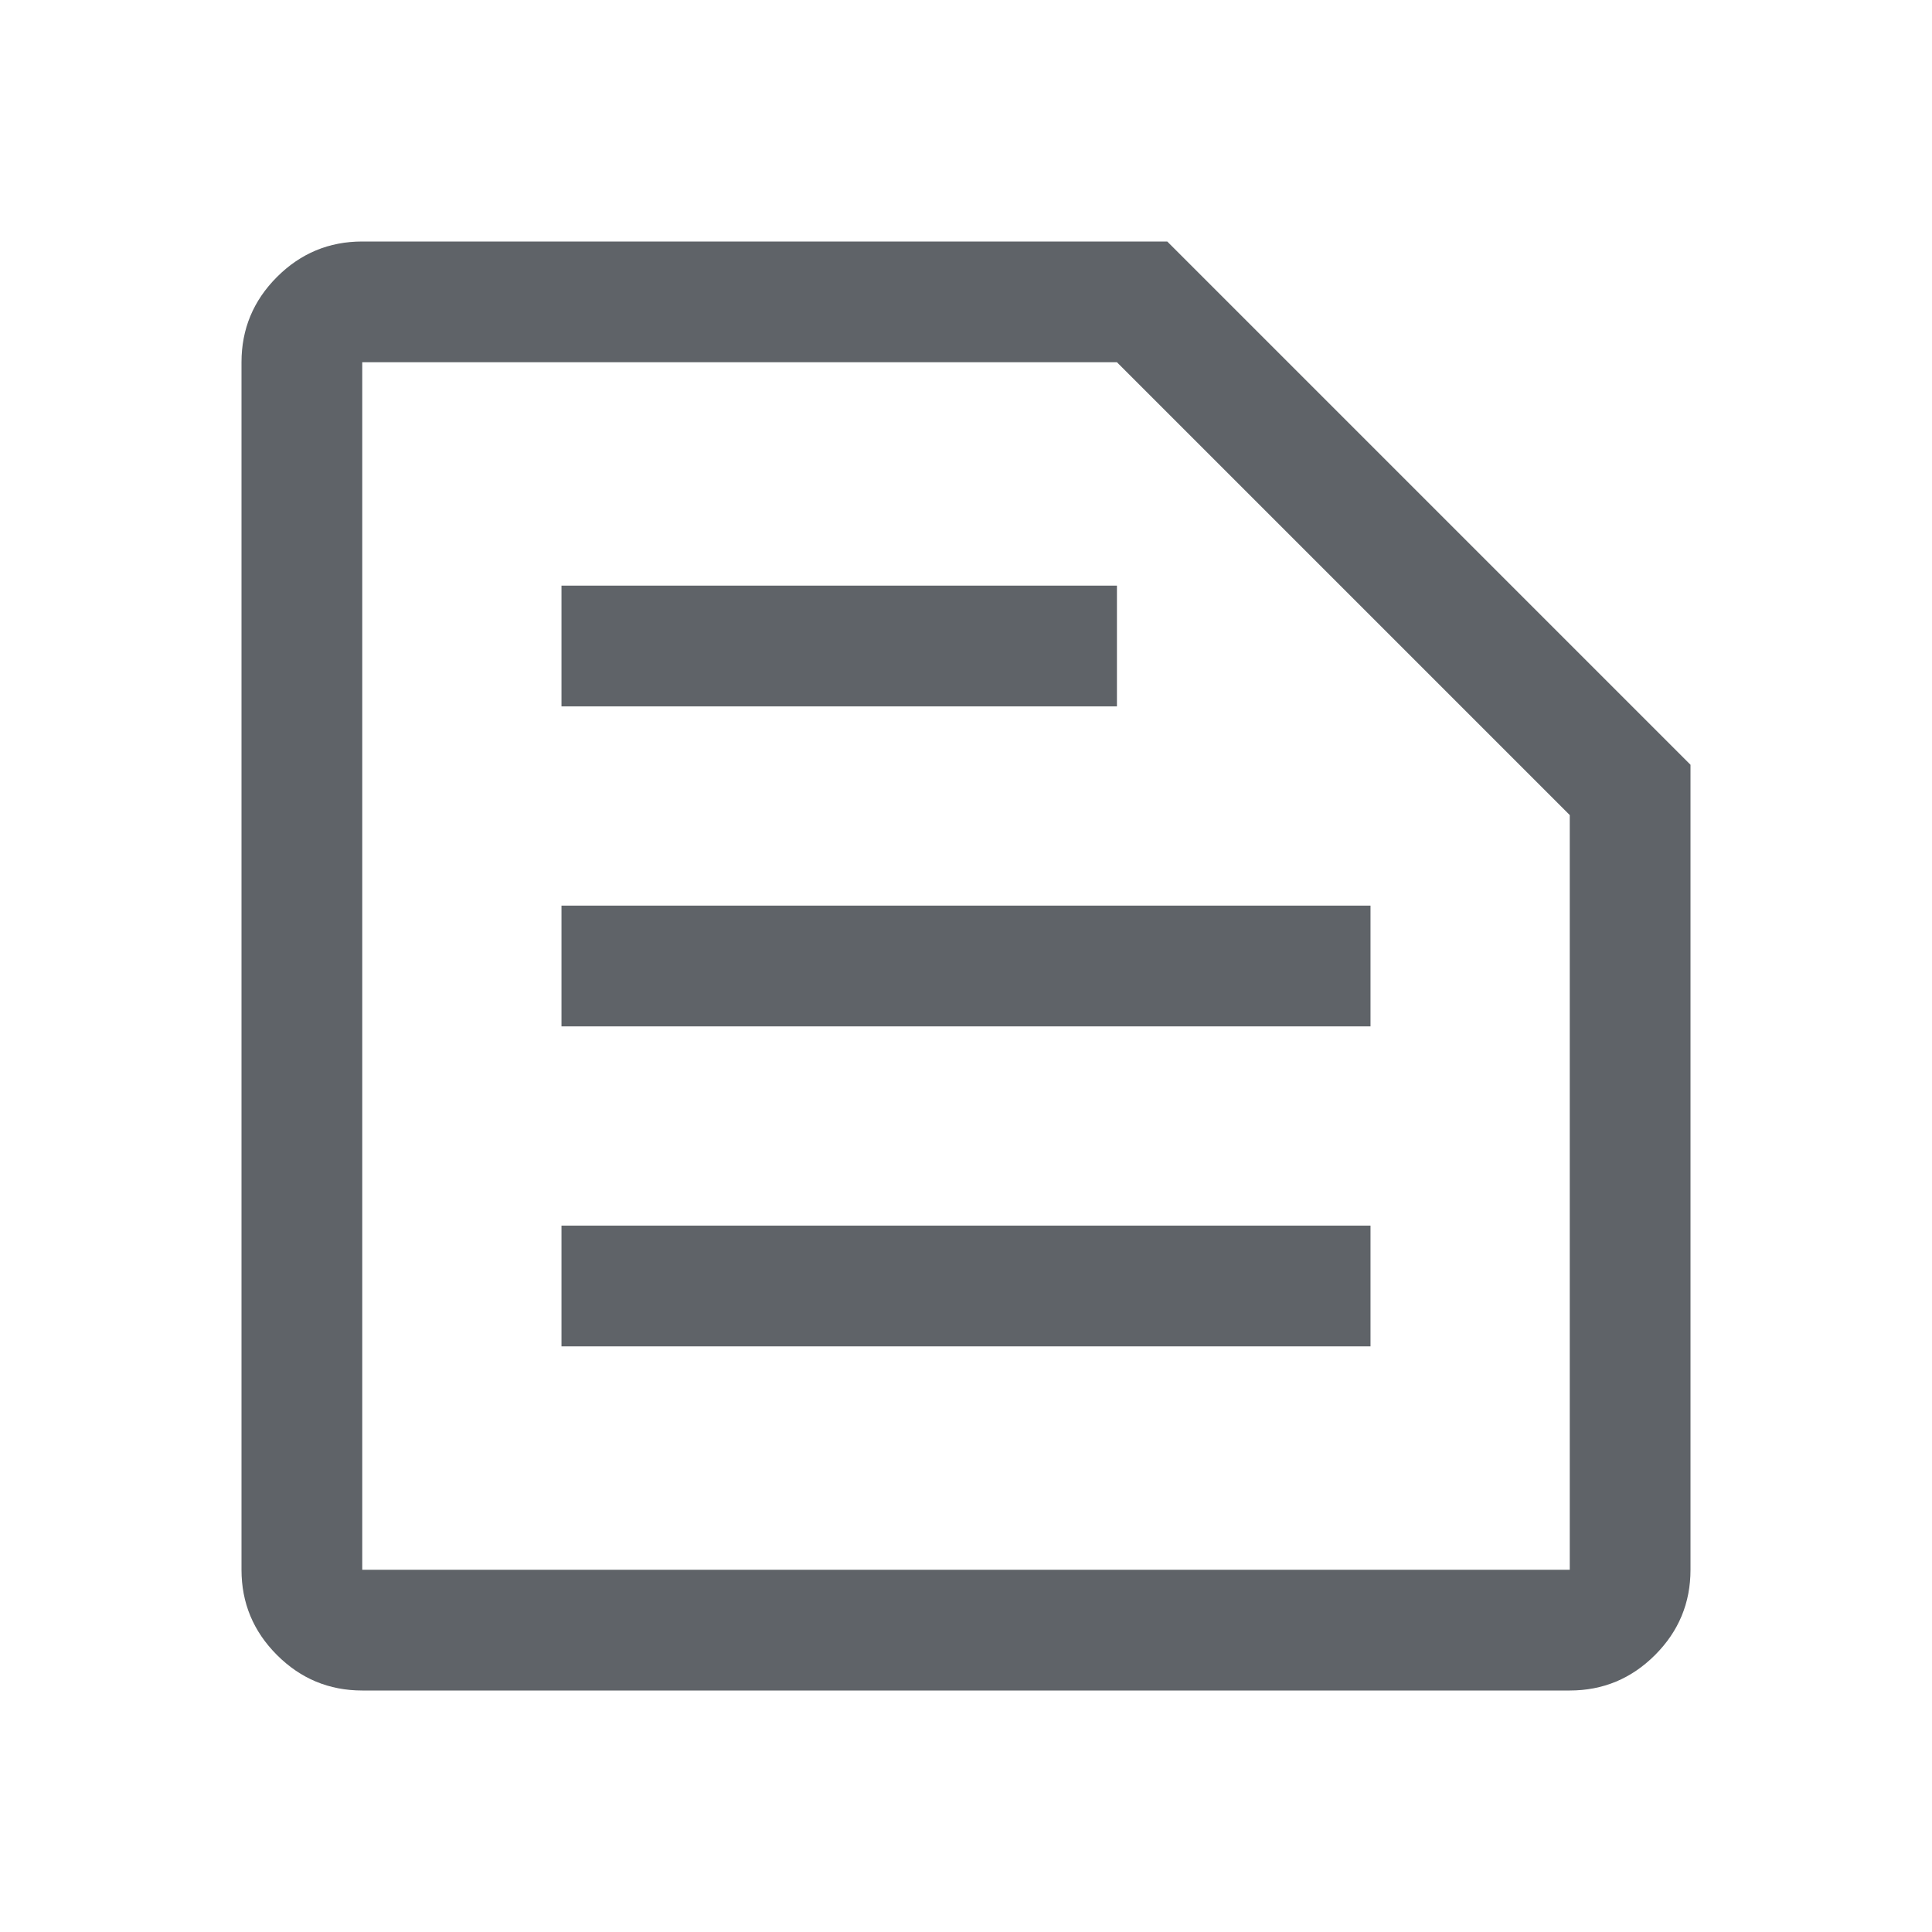 <svg xmlns="http://www.w3.org/2000/svg" width="48" height="48" fill="#5f6368" viewBox="0 -960 960 960"><path d="M180-180h600v-375L555-780H180v600zm0 60q-24.75 0-42.37-17.63Q120-155.25 120-180v-600q0-24.75 17.63-42.38Q155.25-840 180-840h400l260 260v400q0 24.75-17.62 42.37Q804.75-120 780-120H180zm99-171h402v-60H279v60zm0-159h402v-60H279v60zm0-159h276v-60H279v60zm-99 429v-600 600z"/></svg>